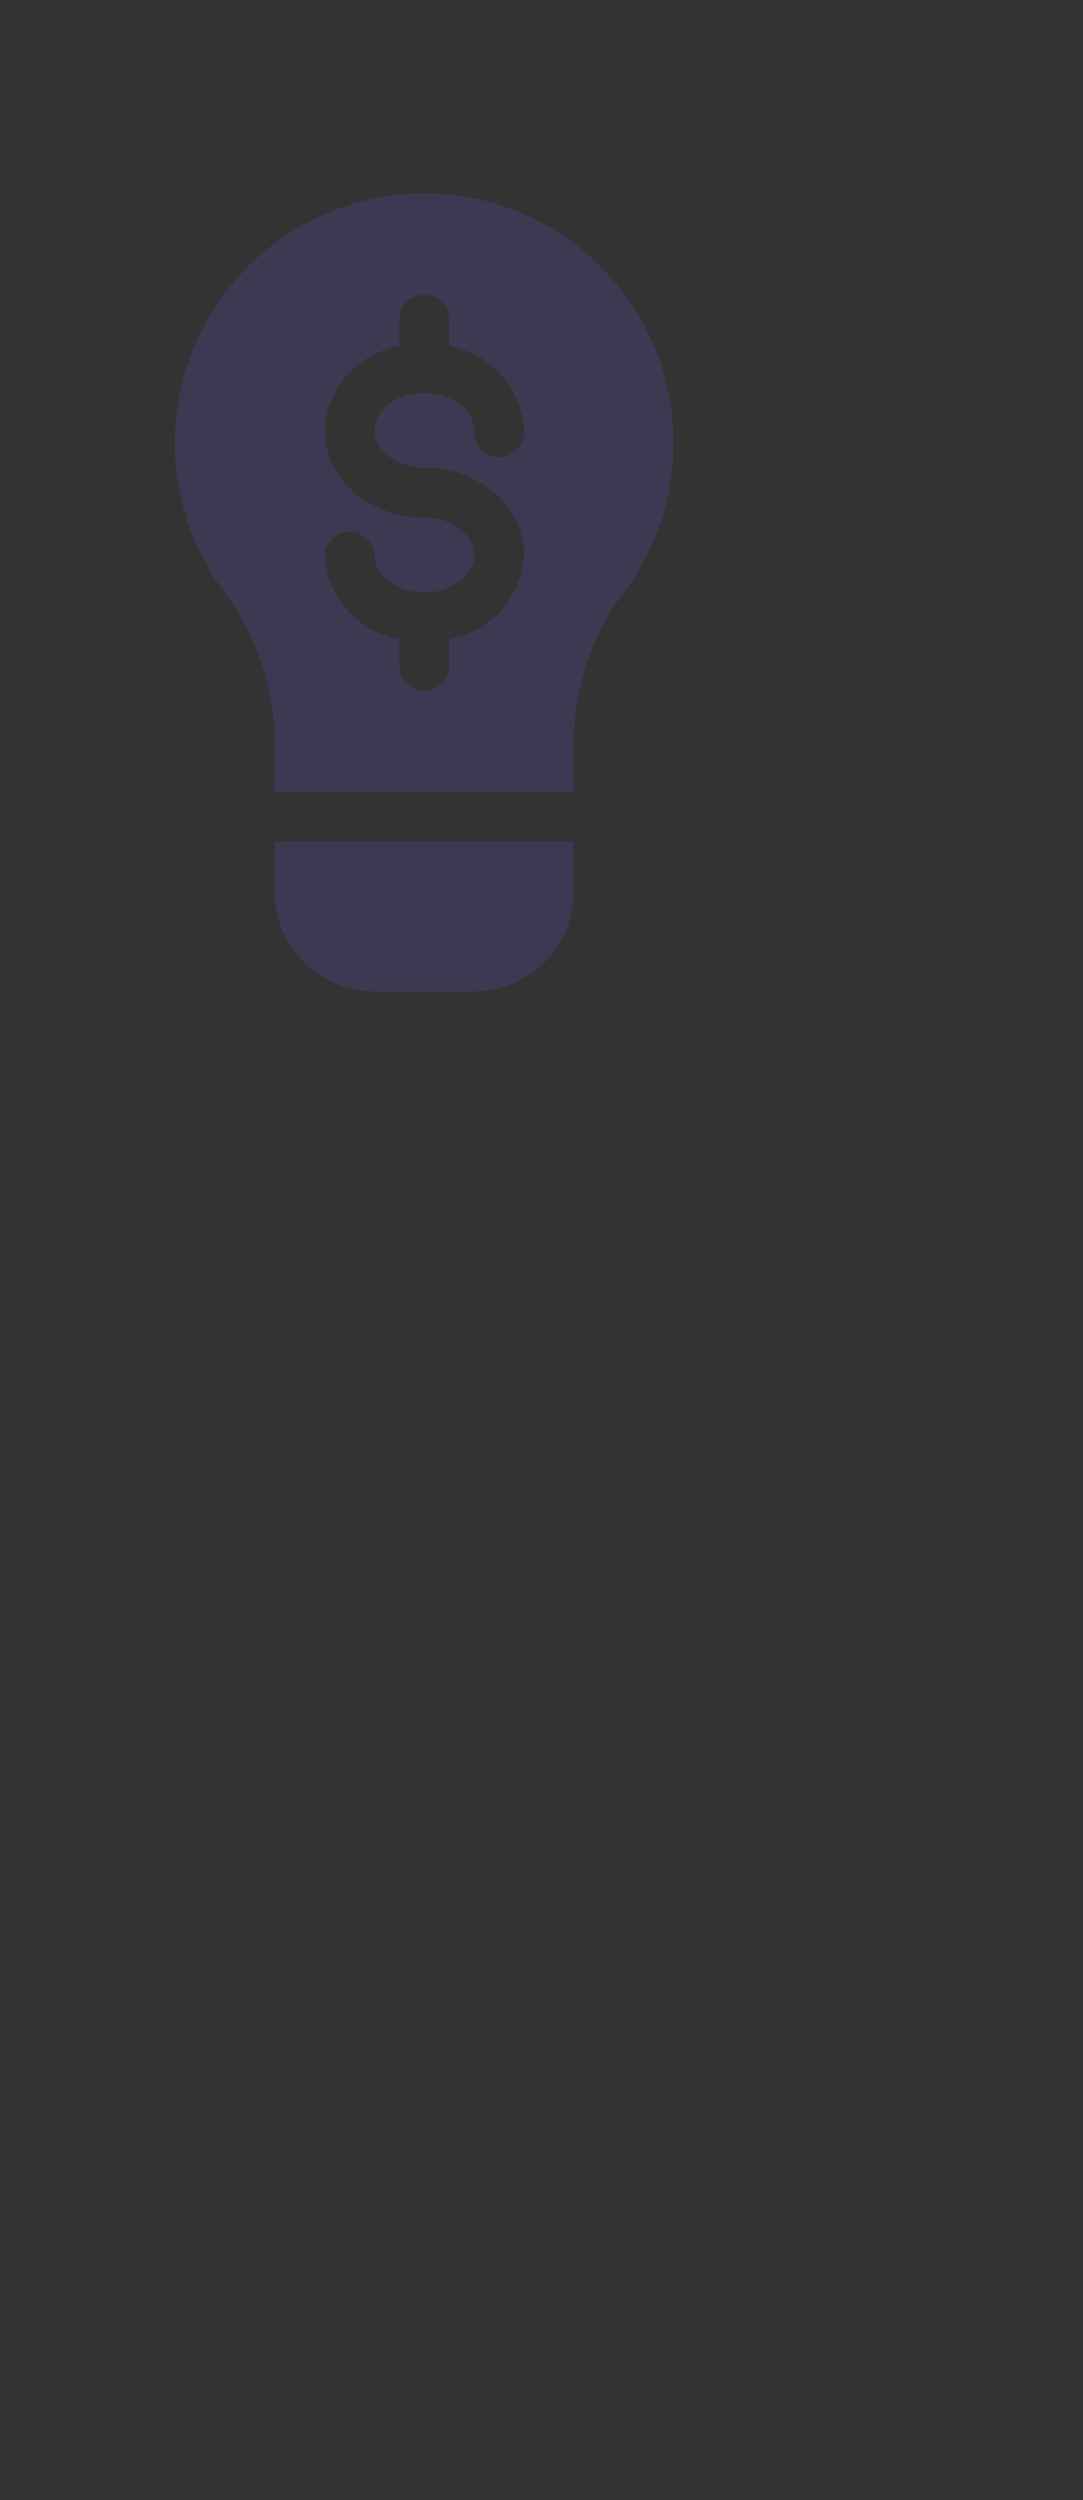 <?xml version="1.0" encoding="UTF-8"?> <svg xmlns="http://www.w3.org/2000/svg" xmlns:xlink="http://www.w3.org/1999/xlink" width="65" height="150" viewBox="0 0 65 150"><rect x="0" y="0" width="65" height="150" fill="#333333" stroke="none"/><defs><clipPath id="clip-path"><rect id="Retângulo_218" data-name="Retângulo 218" width="65" height="150" transform="translate(405 374)" fill="#fff" stroke="#707070" stroke-width="1"></rect></clipPath></defs><g id="Grupo_de_máscara_1" data-name="Grupo de máscara 1" transform="translate(-405 -374)" opacity="0.3" clip-path="url(#clip-path)"><g id="_035-bulb" data-name="035-bulb" transform="translate(319.5 385.6)"><g id="Grupo_696" data-name="Grupo 696" transform="translate(96)"><g id="Grupo_695" data-name="Grupo 695"><path id="Caminho_1679" data-name="Caminho 1679" d="M110.964,0A14.981,14.981,0,0,0,96,14.964a14.812,14.812,0,0,0,3.083,9.107,15.31,15.31,0,0,1,2.9,9.331v2.511h17.956V33.4a15.29,15.29,0,0,1,2.906-9.331,14.8,14.8,0,0,0,3.08-9.107A14.981,14.981,0,0,0,110.964,0Zm0,16.46c3.3,0,5.985,2.349,5.985,5.237a5.418,5.418,0,0,1-4.489,5.052v1.682a1.5,1.5,0,0,1-2.993,0V26.749a5.418,5.418,0,0,1-4.489-5.052,1.5,1.5,0,0,1,2.993,0c0,1.218,1.371,2.245,2.993,2.245s2.993-1.027,2.993-2.245-1.371-2.245-2.993-2.245c-3.3,0-5.985-2.349-5.985-5.237a5.418,5.418,0,0,1,4.489-5.052V7.482a1.5,1.5,0,0,1,2.993,0V9.164a5.418,5.418,0,0,1,4.489,5.052,1.5,1.5,0,1,1-2.993,0c0-1.218-1.371-2.245-2.993-2.245s-2.993,1.027-2.993,2.245S109.342,16.46,110.964,16.46Z" transform="translate(-96)" fill="#57479c"></path></g></g><g id="Grupo_698" data-name="Grupo 698" transform="translate(101.985 38.905)"><g id="Grupo_697" data-name="Grupo 697"><path id="Caminho_1680" data-name="Caminho 1680" d="M160,416v2.993a5.992,5.992,0,0,0,5.985,5.985h5.985a5.992,5.992,0,0,0,5.985-5.985V416Z" transform="translate(-160 -416)" fill="#57479c"></path></g></g></g><g id="Retângulo_229" data-name="Retângulo 229" transform="translate(850 386)" fill="#fff" stroke="#707070" stroke-width="1"><rect width="1" height="11" stroke="none"></rect><rect x="0.5" y="0.5" height="10" fill="none"></rect></g><g id="Retângulo_230" data-name="Retângulo 230" transform="translate(677)" fill="#fff" stroke="#707070" stroke-width="1"><rect width="136" height="95" stroke="none"></rect><rect x="0.5" y="0.5" width="135" height="94" fill="none"></rect></g></g></svg> 